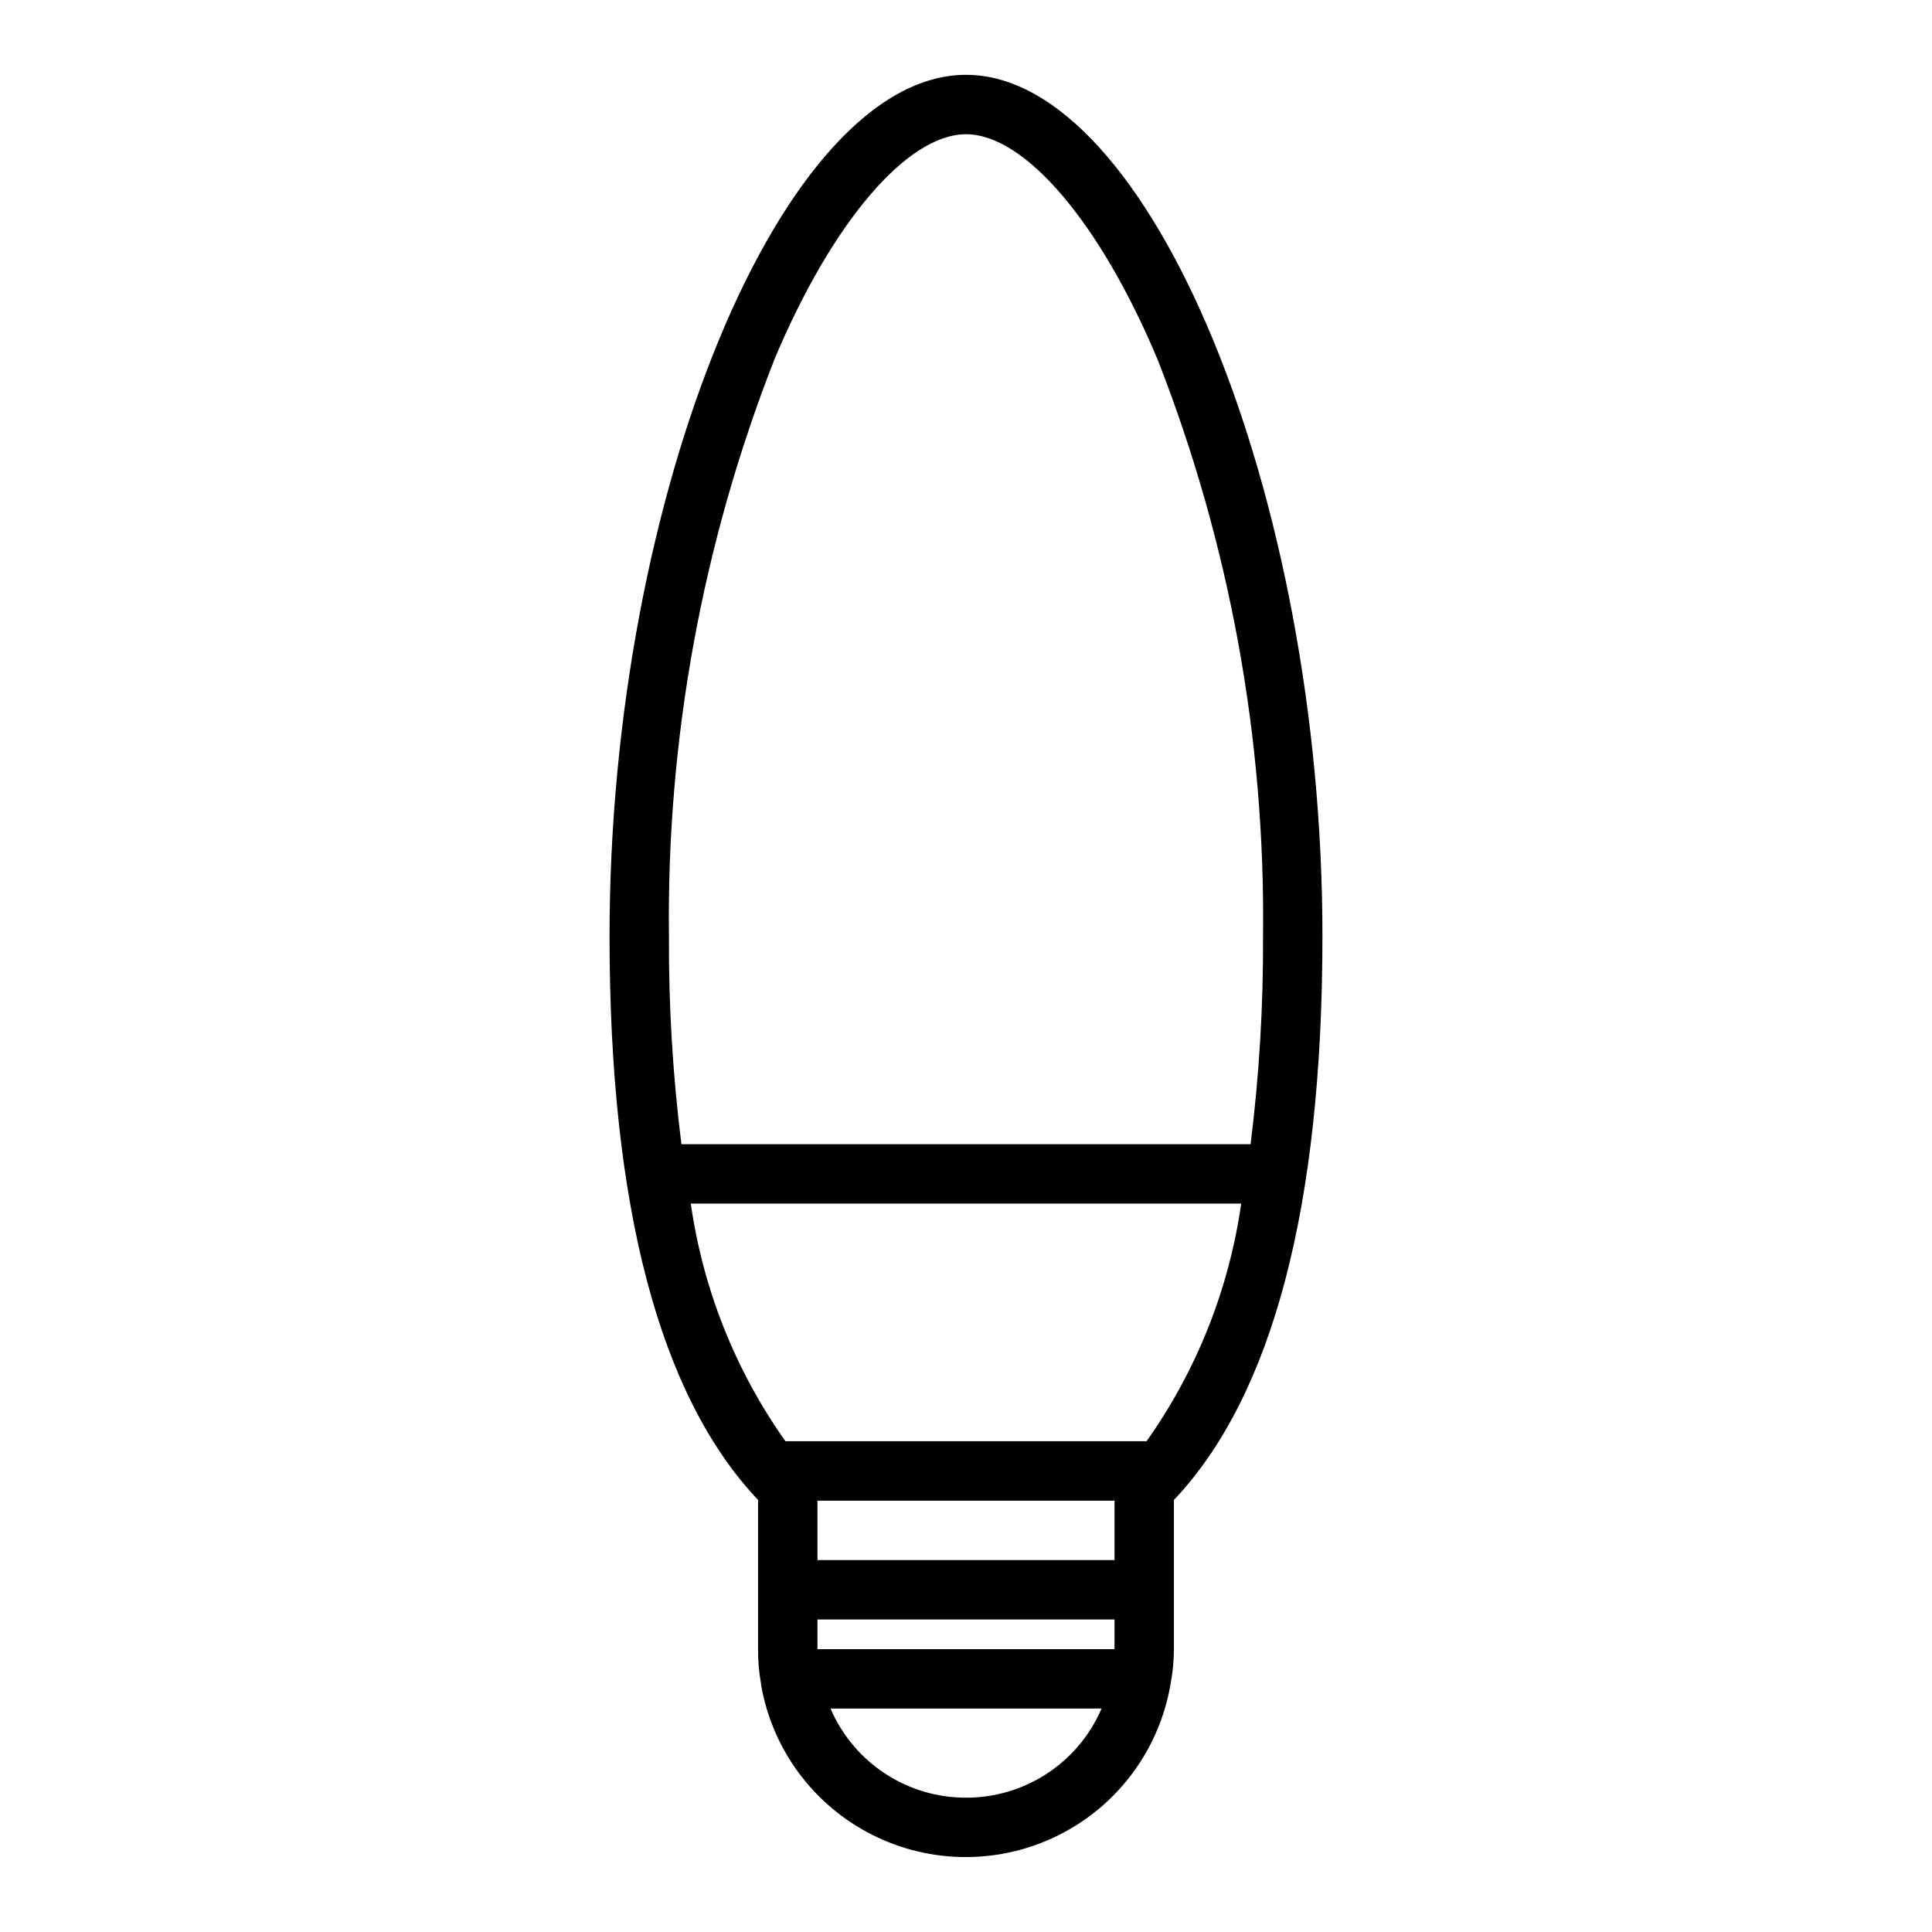 <?xml version="1.0" encoding="UTF-8"?>
<!-- Uploaded to: ICON Repo, www.svgrepo.com, Generator: ICON Repo Mixer Tools -->
<svg fill="#000000" width="800px" height="800px" version="1.1" viewBox="144 144 512 512" xmlns="http://www.w3.org/2000/svg">
 <path d="m494.46 392.12c0-117.34-45.906-228.29-94.461-228.29s-94.465 110.95-94.465 228.29c0 71.637 13.266 121.83 39.359 149.38v39.551c-0.02 3.07 0.246 6.133 0.785 9.156v0.211c2.961 17.207 13.902 31.988 29.496 39.84 15.59 7.852 33.984 7.844 49.57-0.023 15.582-7.867 26.512-22.664 29.453-39.871 0.582-3.07 0.883-6.188 0.902-9.312v-39.547c26.098-27.555 39.359-77.746 39.359-149.38zm-55.102 188.93h-78.723v-7.871h78.723zm-78.723-23.617v-15.742h78.723v15.742zm-7.871-31.488h-0.613c-13.25-18.695-21.848-40.285-25.082-62.973h145.86c-3.234 22.688-11.832 44.277-25.082 62.973h-0.613zm-3.566-286.63c15.219-36.289 35.164-59.738 50.801-59.738 15.633 0 35.582 23.449 50.797 59.742 19.07 48.656 28.551 100.54 27.922 152.8 0.094 18.422-1.008 36.828-3.297 55.105h-150.84c-2.293-18.277-3.394-36.684-3.301-55.105-0.629-52.258 8.855-104.14 27.922-152.8zm50.801 381.09c-7.641 0.012-15.113-2.219-21.496-6.418-6.383-4.199-11.391-10.176-14.402-17.195h71.824c-3.016 7.019-8.031 13.004-14.418 17.199-6.387 4.199-13.867 6.43-21.508 6.414z"/>
</svg>